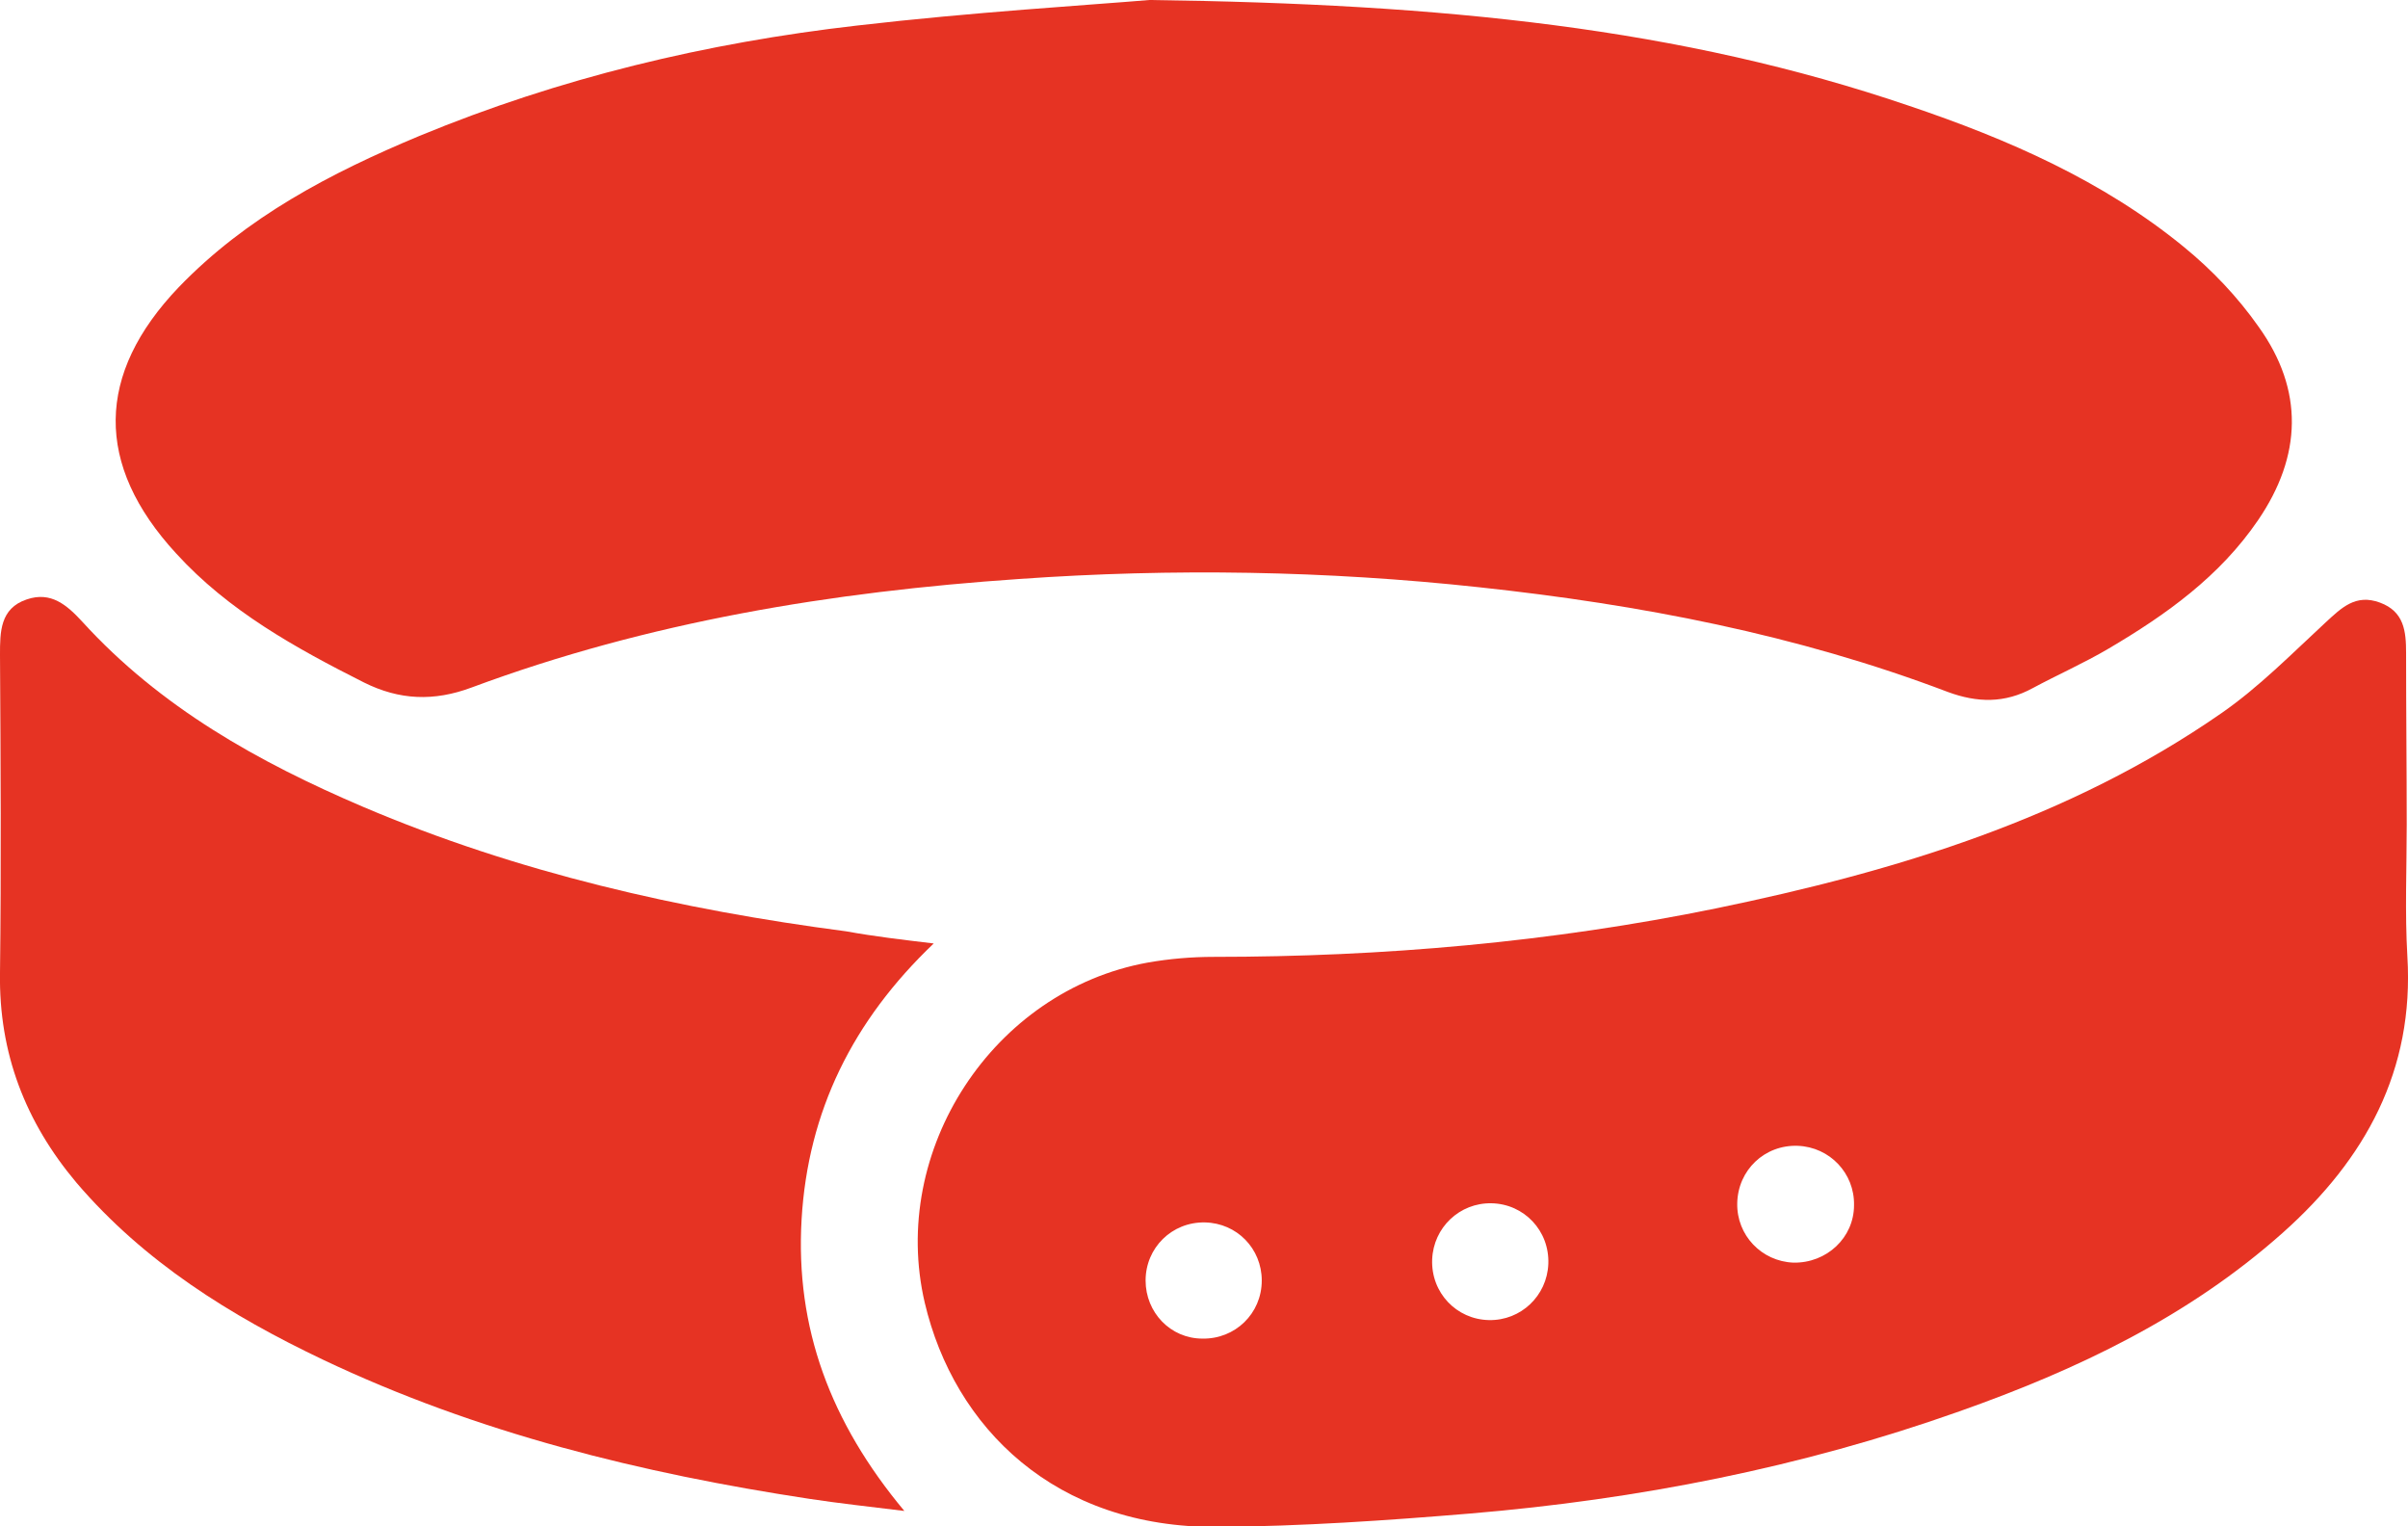 <?xml version="1.0" encoding="utf-8"?>
<!-- Generator: Adobe Illustrator 24.0.1, SVG Export Plug-In . SVG Version: 6.00 Build 0)  -->
<svg version="1.1" id="Слой_1" xmlns="http://www.w3.org/2000/svg" xmlns:xlink="http://www.w3.org/1999/xlink" x="0px" y="0px"
	 viewBox="0 0 377.3 239.1" style="enable-background:new 0 0 377.3 239.1;" xml:space="preserve">
<style type="text/css">
	.st0{fill:#E63323;}
</style>
<g>
	<path class="st0" d="M180.1,0c46.2,0.6,83.3,4.4,119.1,16.6c15.4,5.2,30.3,11.7,43,22.1c4.4,3.6,8.4,7.8,11.7,12.5
		c7.1,9.9,6.8,20.2-0.1,30.3c-6,8.8-14.4,14.8-23.4,20.1c-3.9,2.3-8,4.1-11.9,6.2c-4.4,2.4-8.7,2.3-13.3,0.6
		c-23.7-9-48.3-13.7-73.4-16.4c-24-2.6-48-3-72.1-1.3c-29.3,2-58.1,6.7-85.8,17c-5.9,2.2-11.3,2-16.9-0.8
		c-10.7-5.4-21.2-11.2-29.4-20.2C14.8,72.8,15,58.6,28,45c10.6-11,23.8-17.9,37.7-23.7c22-9.1,45-14.6,68.6-17.3
		C152.4,1.9,170.6,0.8,180.1,0z"/>
	<path class="st0" d="M377.1,129.2c0,6.9-0.3,13.7,0.1,20.6c1.1,17.9-6.6,31.8-19.5,43.3c-14.8,13.2-32.3,21.5-50.7,28
		c-24.8,8.8-50.4,13.8-76.6,16c-13.2,1.1-26.4,2-39.6,2.1c-25.5,0.2-41.3-15.6-45.9-35.1c-5.6-23.9,10.7-48.9,34.9-53.3
		c3.4-0.6,6.9-0.9,10.4-0.9c26.5,0,52.8-2.3,78.7-7.6c28.1-5.8,55.3-14,79.2-30.6c5.9-4.1,11-9.3,16.3-14.2c2.5-2.3,4.7-4.5,8.5-3.1
		s4.1,4.5,4.1,7.9C377,111.3,377.1,120.3,377.1,129.2z M290.5,188.8c0.1-5-3.8-9.1-8.8-9.3c-5.2-0.2-9.4,3.8-9.5,9
		c-0.1,5,3.8,9.1,8.8,9.3C286.2,197.9,290.5,193.9,290.5,188.8z M233.7,188.5c-5-0.1-9.1,3.8-9.3,8.8c-0.2,5.2,3.8,9.4,8.9,9.5
		c5,0.1,9.1-3.8,9.3-8.8C242.8,192.8,238.8,188.6,233.7,188.5z M197.7,200.6c0-5-3.9-9-8.9-9.1c-5.2-0.1-9.3,4-9.3,9.1
		c0,5,3.9,9.1,8.9,9.1C193.5,209.8,197.7,205.8,197.7,200.6z"/>
	<path class="st0" d="M146.3,147.8c-12.7,12.1-19.7,26.3-20.7,43.2c-1,17,4.5,31.8,16.1,45.7c-5.7-0.7-10.3-1.2-14.9-1.9
		c-26.3-4-52-10.3-76.2-21.8c-14.5-6.9-28-15.3-38.6-27.7C4,175.8-0.2,165,0,152.4c0.2-16.6,0.1-33.2,0-49.8c0-3.6,0-7.3,4.2-8.7
		c3.8-1.3,6.3,0.9,8.7,3.5c12.2,13.4,27.6,22,44,29c24.2,10.3,49.7,16.1,75.7,19.5C137,146.7,141.3,147.2,146.3,147.8z"/>
</g>
</svg>
